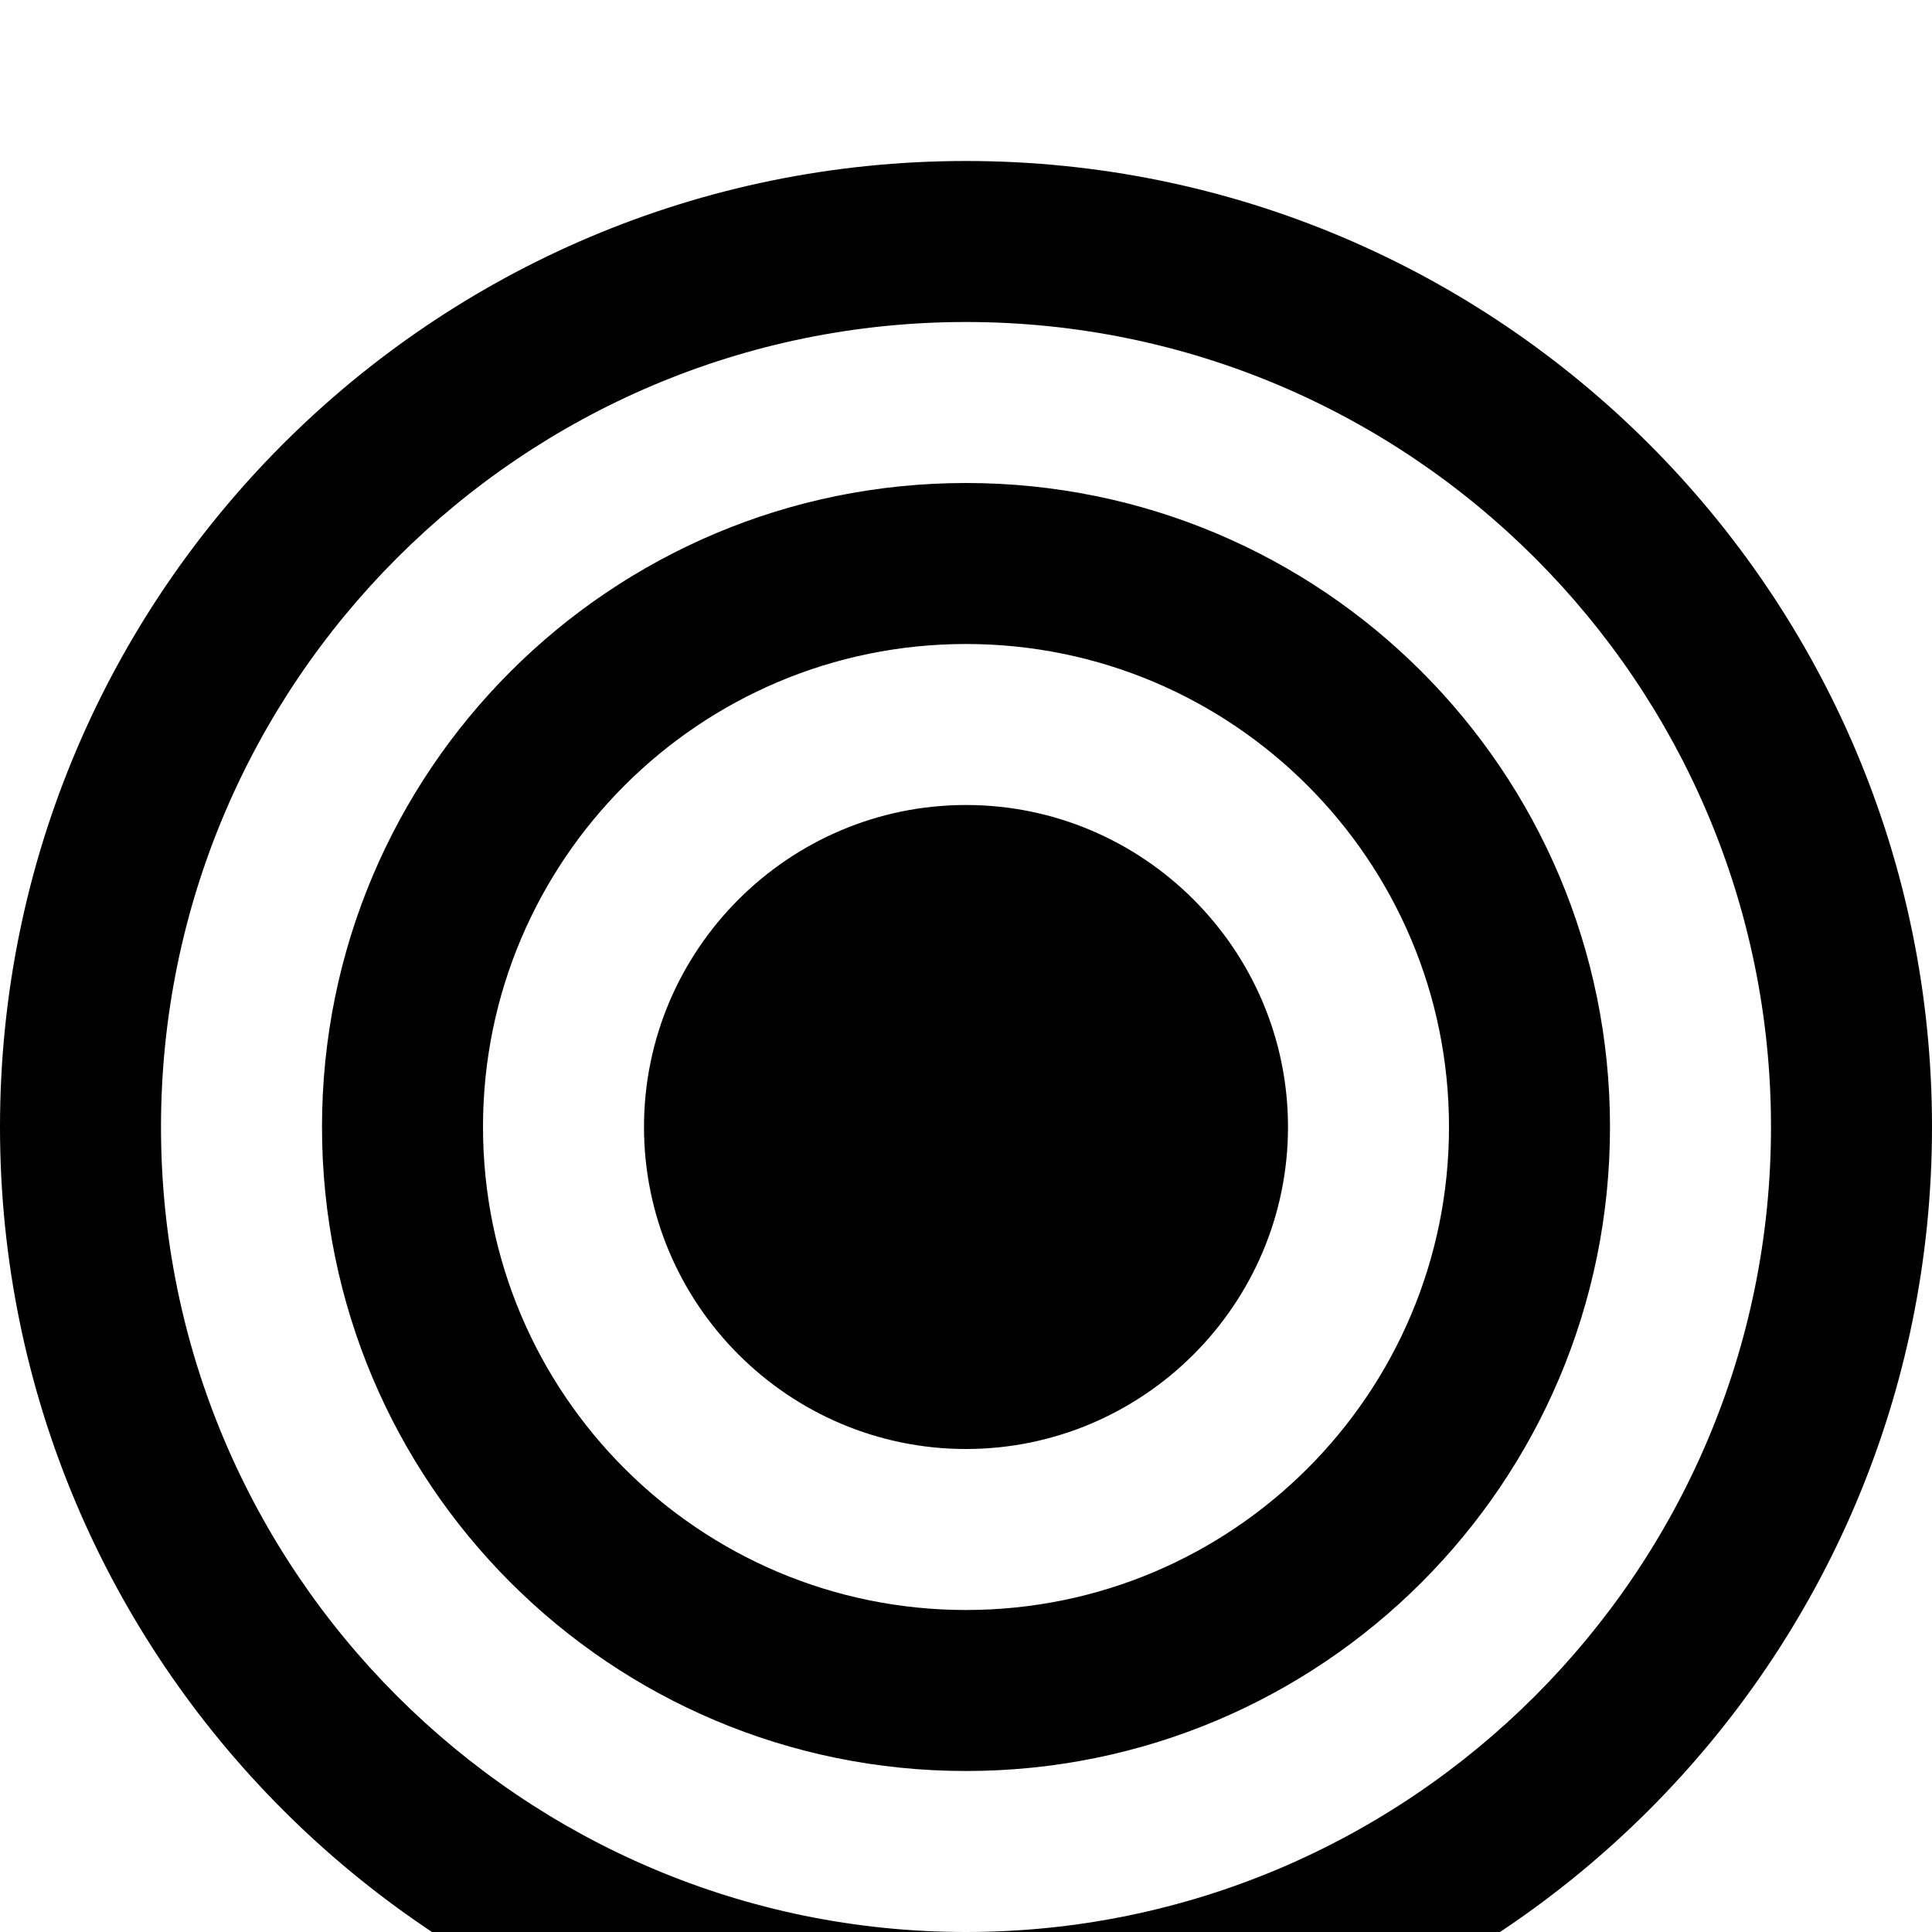 <svg width="1536" height="1536" xmlns="http://www.w3.org/2000/svg">
    <path d="M1024 896c0 141-115 256-256 256s-256-115-256-256 115-256 256-256 256 115 256 256zm128 0c0-212-172-384-384-384S384 684 384 896s172 384 384 384 384-172 384-384zm128 0c0 283-229 512-512 512s-512-229-512-512 229-512 512-512 512 229 512 512zm128 0c0-353-287-640-640-640S128 543 128 896s287 640 640 640 640-287 640-640zm128 0c0 424-344 768-768 768S0 1320 0 896s344-768 768-768 768 344 768 768z"/>
</svg>
